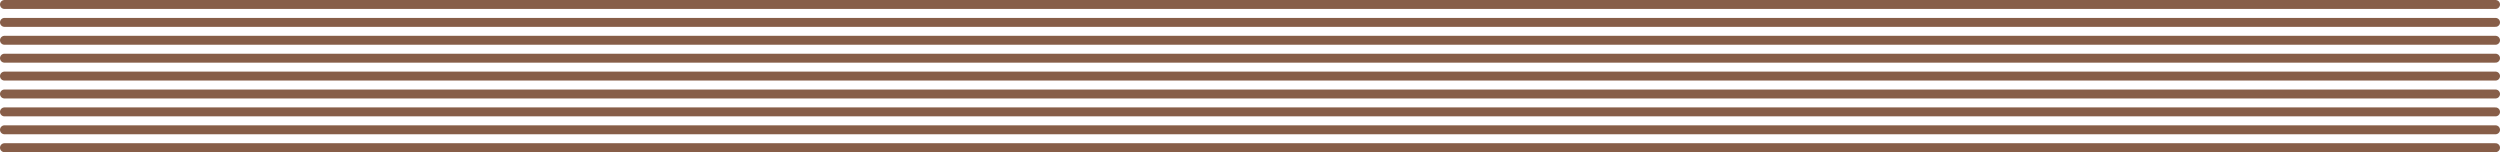 <?xml version="1.0" encoding="UTF-8"?><svg id="Ebene_1" xmlns="http://www.w3.org/2000/svg" width="1396.5" height="85" viewBox="0 0 1396.5 85"><line x1="2.5" y1="82.5" x2="1394" y2="82.5" style="fill:none; stroke:#875e48; stroke-linecap:round; stroke-width:5px;"/><line x1="2.5" y1="72.5" x2="1394" y2="72.5" style="fill:none; stroke:#875e48; stroke-linecap:round; stroke-width:5px;"/><line x1="2.5" y1="62.5" x2="1394" y2="62.5" style="fill:none; stroke:#875e48; stroke-linecap:round; stroke-width:5px;"/><line x1="2.5" y1="52.5" x2="1394" y2="52.5" style="fill:none; stroke:#875e48; stroke-linecap:round; stroke-width:5px;"/><line x1="2.5" y1="42.5" x2="1394" y2="42.5" style="fill:none; stroke:#875e48; stroke-linecap:round; stroke-width:5px;"/><line x1="2.5" y1="32.5" x2="1394" y2="32.5" style="fill:none; stroke:#875e48; stroke-linecap:round; stroke-width:5px;"/><line x1="2.5" y1="22.5" x2="1394" y2="22.5" style="fill:none; stroke:#875e48; stroke-linecap:round; stroke-width:5px;"/><line x1="2.5" y1="12.5" x2="1394" y2="12.5" style="fill:none; stroke:#875e48; stroke-linecap:round; stroke-width:5px;"/><line x1="2.5" y1="2.5" x2="1394" y2="2.5" style="fill:none; stroke:#875e48; stroke-linecap:round; stroke-width:5px;"/></svg>
